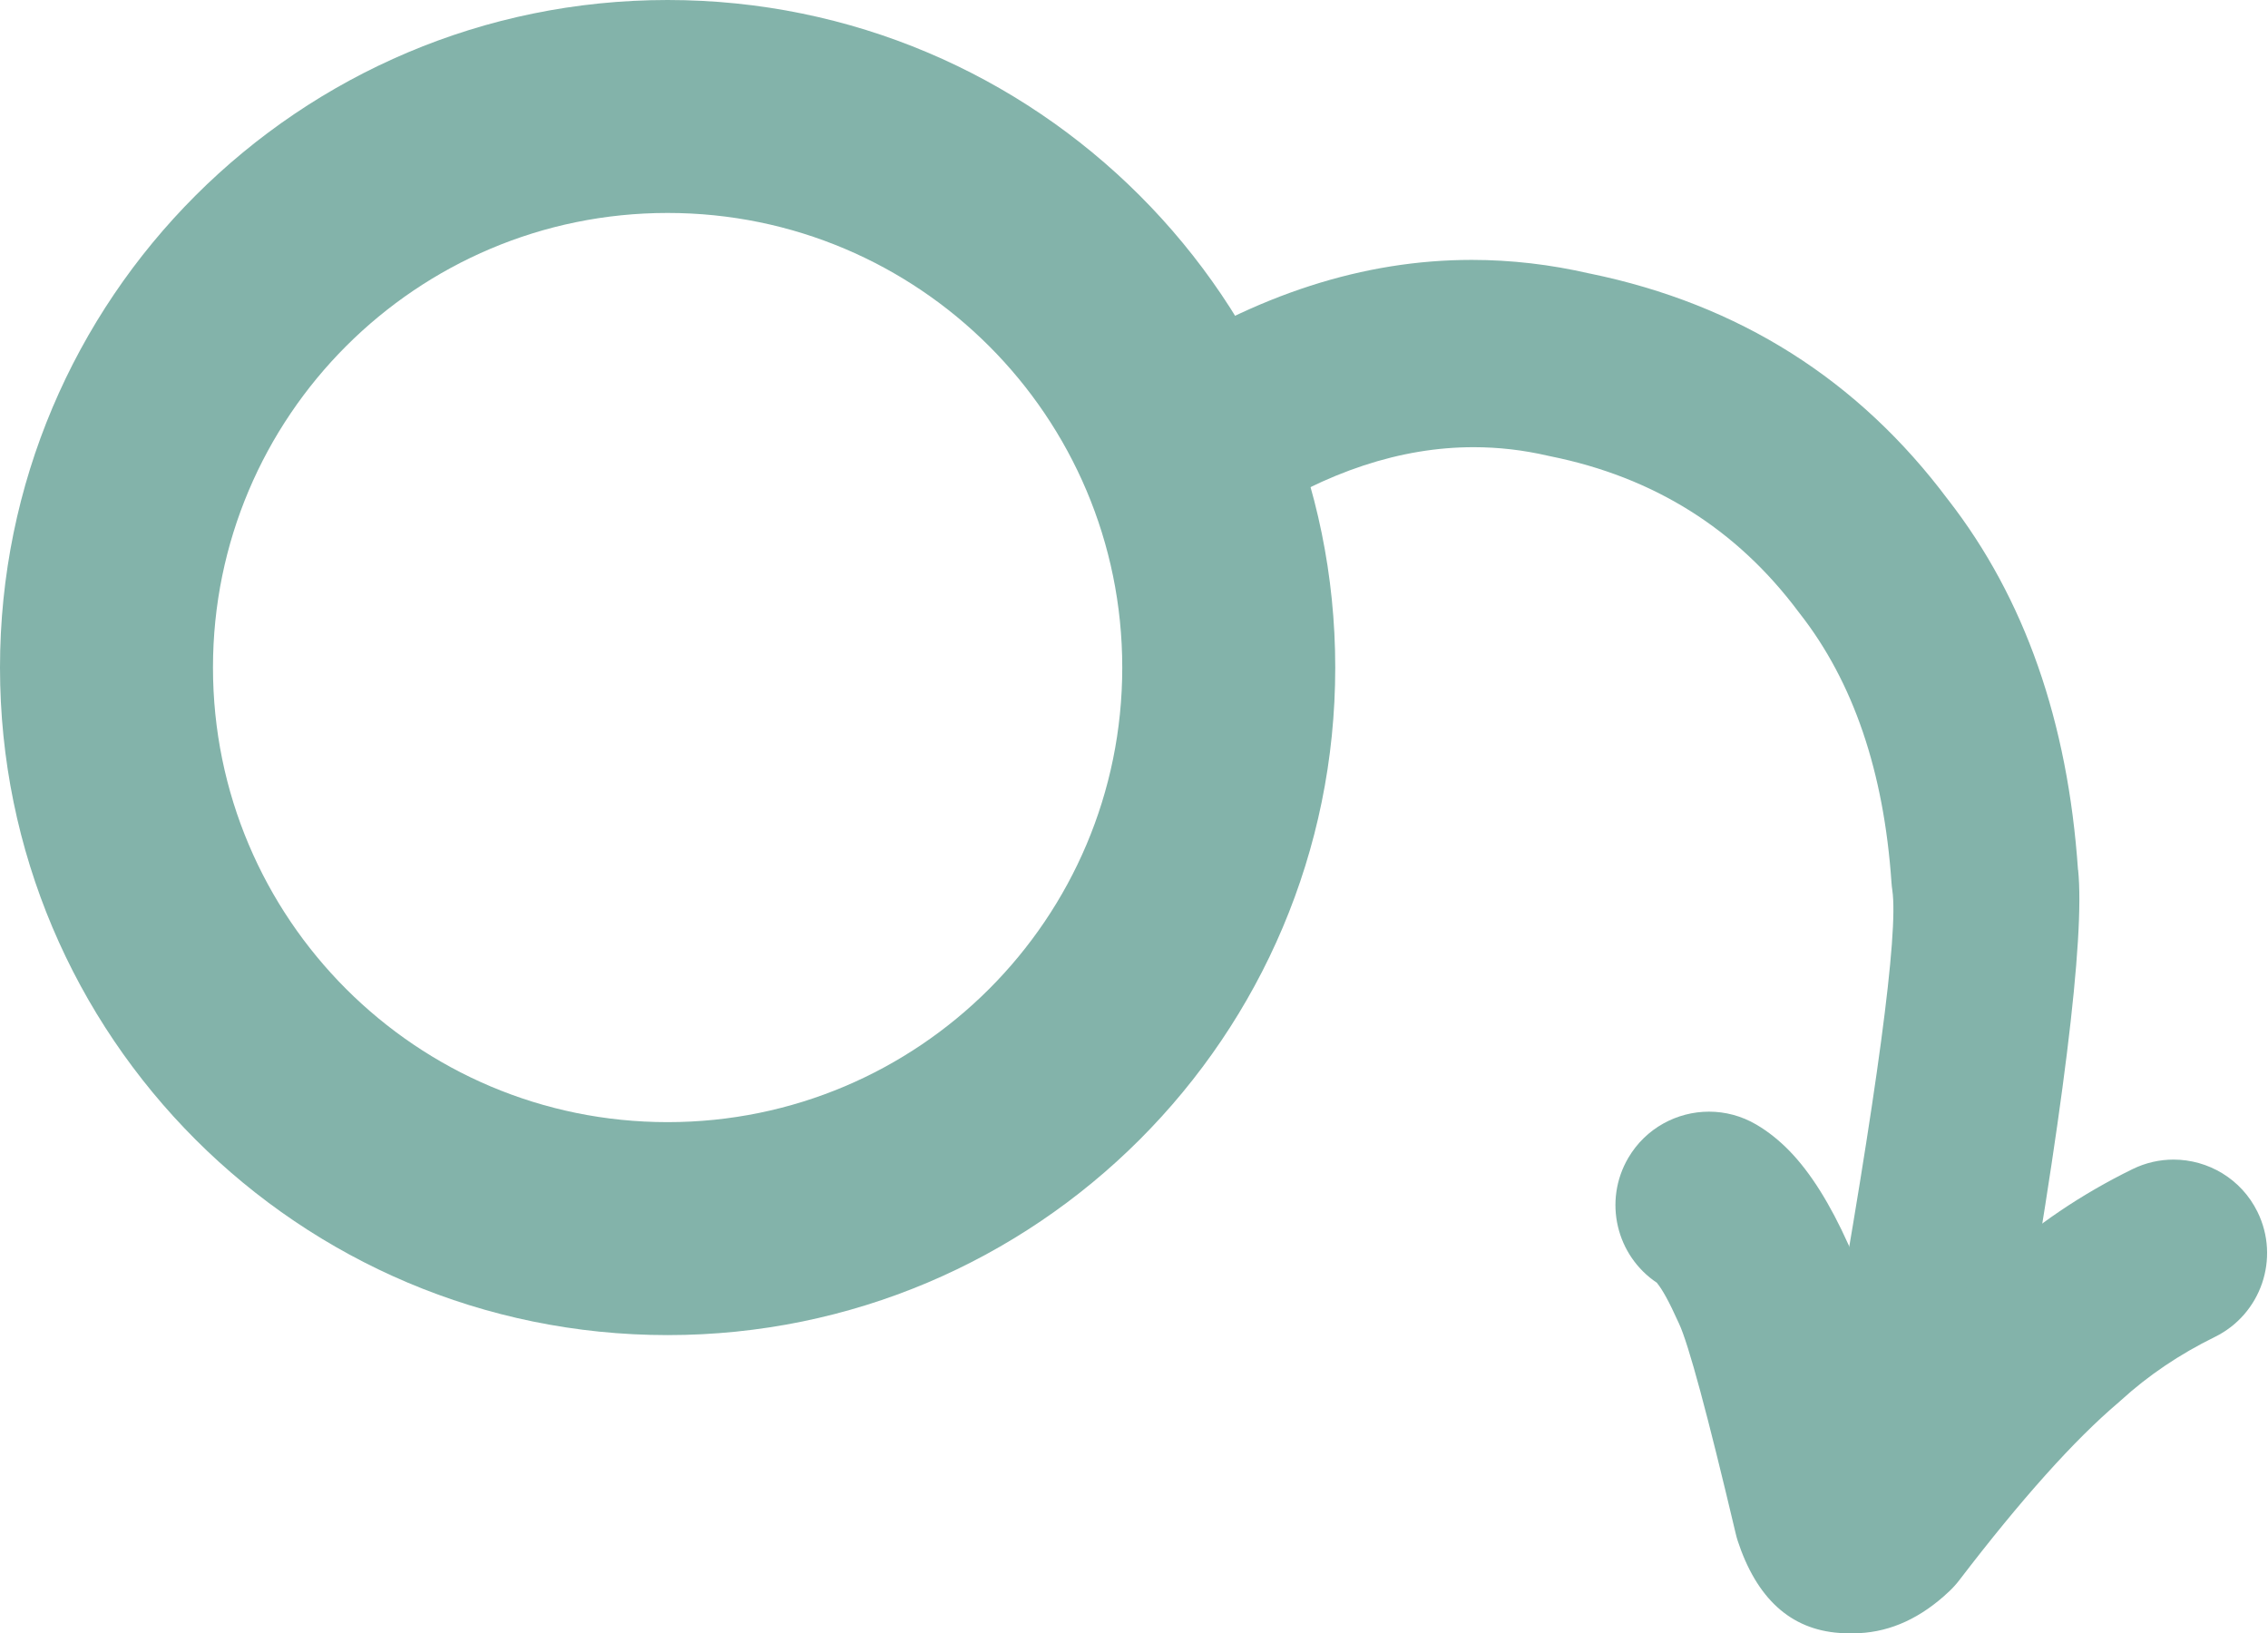 <?xml version="1.0" encoding="UTF-8" standalone="no"?> <svg xmlns="http://www.w3.org/2000/svg" xmlns:xlink="http://www.w3.org/1999/xlink" xmlns:serif="http://www.serif.com/" width="100%" height="100%" viewBox="0 0 1065 767" version="1.1" xml:space="preserve" style="fill-rule:evenodd;clip-rule:evenodd;stroke-linejoin:round;stroke-miterlimit:2;"> <g transform="matrix(1,0,0,1,-8.047,-151.906)"> <g> <path d="M635.047,465.365C635.047,638.484 494.688,778.823 321.547,778.823C148.406,778.823 8.047,638.484 8.047,465.365C8.047,292.245 148.406,151.906 321.547,151.906C494.688,151.906 635.047,292.245 635.047,465.365M535.036,465.365C535.036,347.474 439.453,251.901 321.547,251.901C203.641,251.901 108.057,347.474 108.057,465.365C108.057,583.255 203.641,678.823 321.547,678.823C439.453,678.823 535.036,583.255 535.036,465.365Z" style="fill:rgb(131,179,170);fill-rule:nonzero;"></path> </g> <path d="M699.151,273.943C648.365,273.943 597.974,290.193 547.984,322.688C527.661,335.896 521.896,363.083 535.109,383.401C543.521,396.339 557.594,403.375 571.953,403.375C580.151,403.375 588.448,401.078 595.833,396.276C631.099,373.354 665.833,361.891 700.047,361.891C711.714,361.891 723.323,363.224 734.87,365.896C735.271,365.984 735.672,366.073 736.073,366.156C784.688,375.958 823.521,400.313 852.578,439.208C852.786,439.484 852.984,439.745 853.198,440.016C878.328,472.083 892.677,514.198 896.245,566.354C896.328,567.568 896.458,568.771 896.651,570.036C899.557,590.198 889.589,664.552 866.74,793.104C862.5,816.969 878.406,839.75 902.276,843.99C904.875,844.453 907.458,844.677 910.005,844.677C930.885,844.677 949.391,829.729 953.172,808.458C976.891,675.021 987.125,592.323 983.885,560.365L983.828,560.365C979.057,490.672 958.755,432.776 922.927,386.682L922.911,386.682C880.724,330.208 824.656,294.771 754.708,280.37L754.635,280.37C736.089,276.089 717.594,273.943 699.151,273.943Z" style="fill:rgb(131,179,170);fill-rule:nonzero;"></path> <g> <path d="M810.563,673.901C795.51,673.901 780.854,681.651 772.677,695.563C760.807,715.76 766.938,741.557 786.229,754.349L786.135,754.349C788.661,757.38 791.927,763.349 795.932,772.26C796.109,772.661 796.302,773.068 796.484,773.443C800.943,782.958 809.813,815.828 823.104,872.063C823.375,873.208 823.688,874.344 824.052,875.469C824.557,877.026 825.089,878.531 825.646,880L825.651,880.01C835.505,905.896 852.365,918.839 876.214,918.839L877.026,918.839C877.401,918.844 877.776,918.849 878.146,918.849C893.406,918.849 907.62,913.057 920.797,901.479C921.74,900.646 922.677,899.792 923.599,898.911C925.24,897.344 926.755,895.646 928.135,893.844C957.198,855.859 982.089,828.078 1002.81,810.495C1003.2,810.156 1003.6,809.813 1003.98,809.458C1016.86,797.714 1031.55,787.802 1048.04,779.714C1069.81,769.042 1078.81,742.75 1068.13,720.99C1060.51,705.443 1044.91,696.411 1028.69,696.411C1022.2,696.411 1015.62,697.854 1009.4,700.901C985.401,712.667 963.875,727.234 944.823,744.609L944.786,744.609C929.401,757.813 912.688,774.854 894.641,795.74C886.818,765.953 880.609,746.135 876.016,736.286L876.005,736.286C867.396,717.125 858.203,702.505 848.427,692.427C843.516,687.365 838.292,683.208 832.76,679.958C825.776,675.854 818.12,673.901 810.563,673.901Z" style="fill:rgb(131,179,170);fill-rule:nonzero;"></path> </g> </g> </svg> 